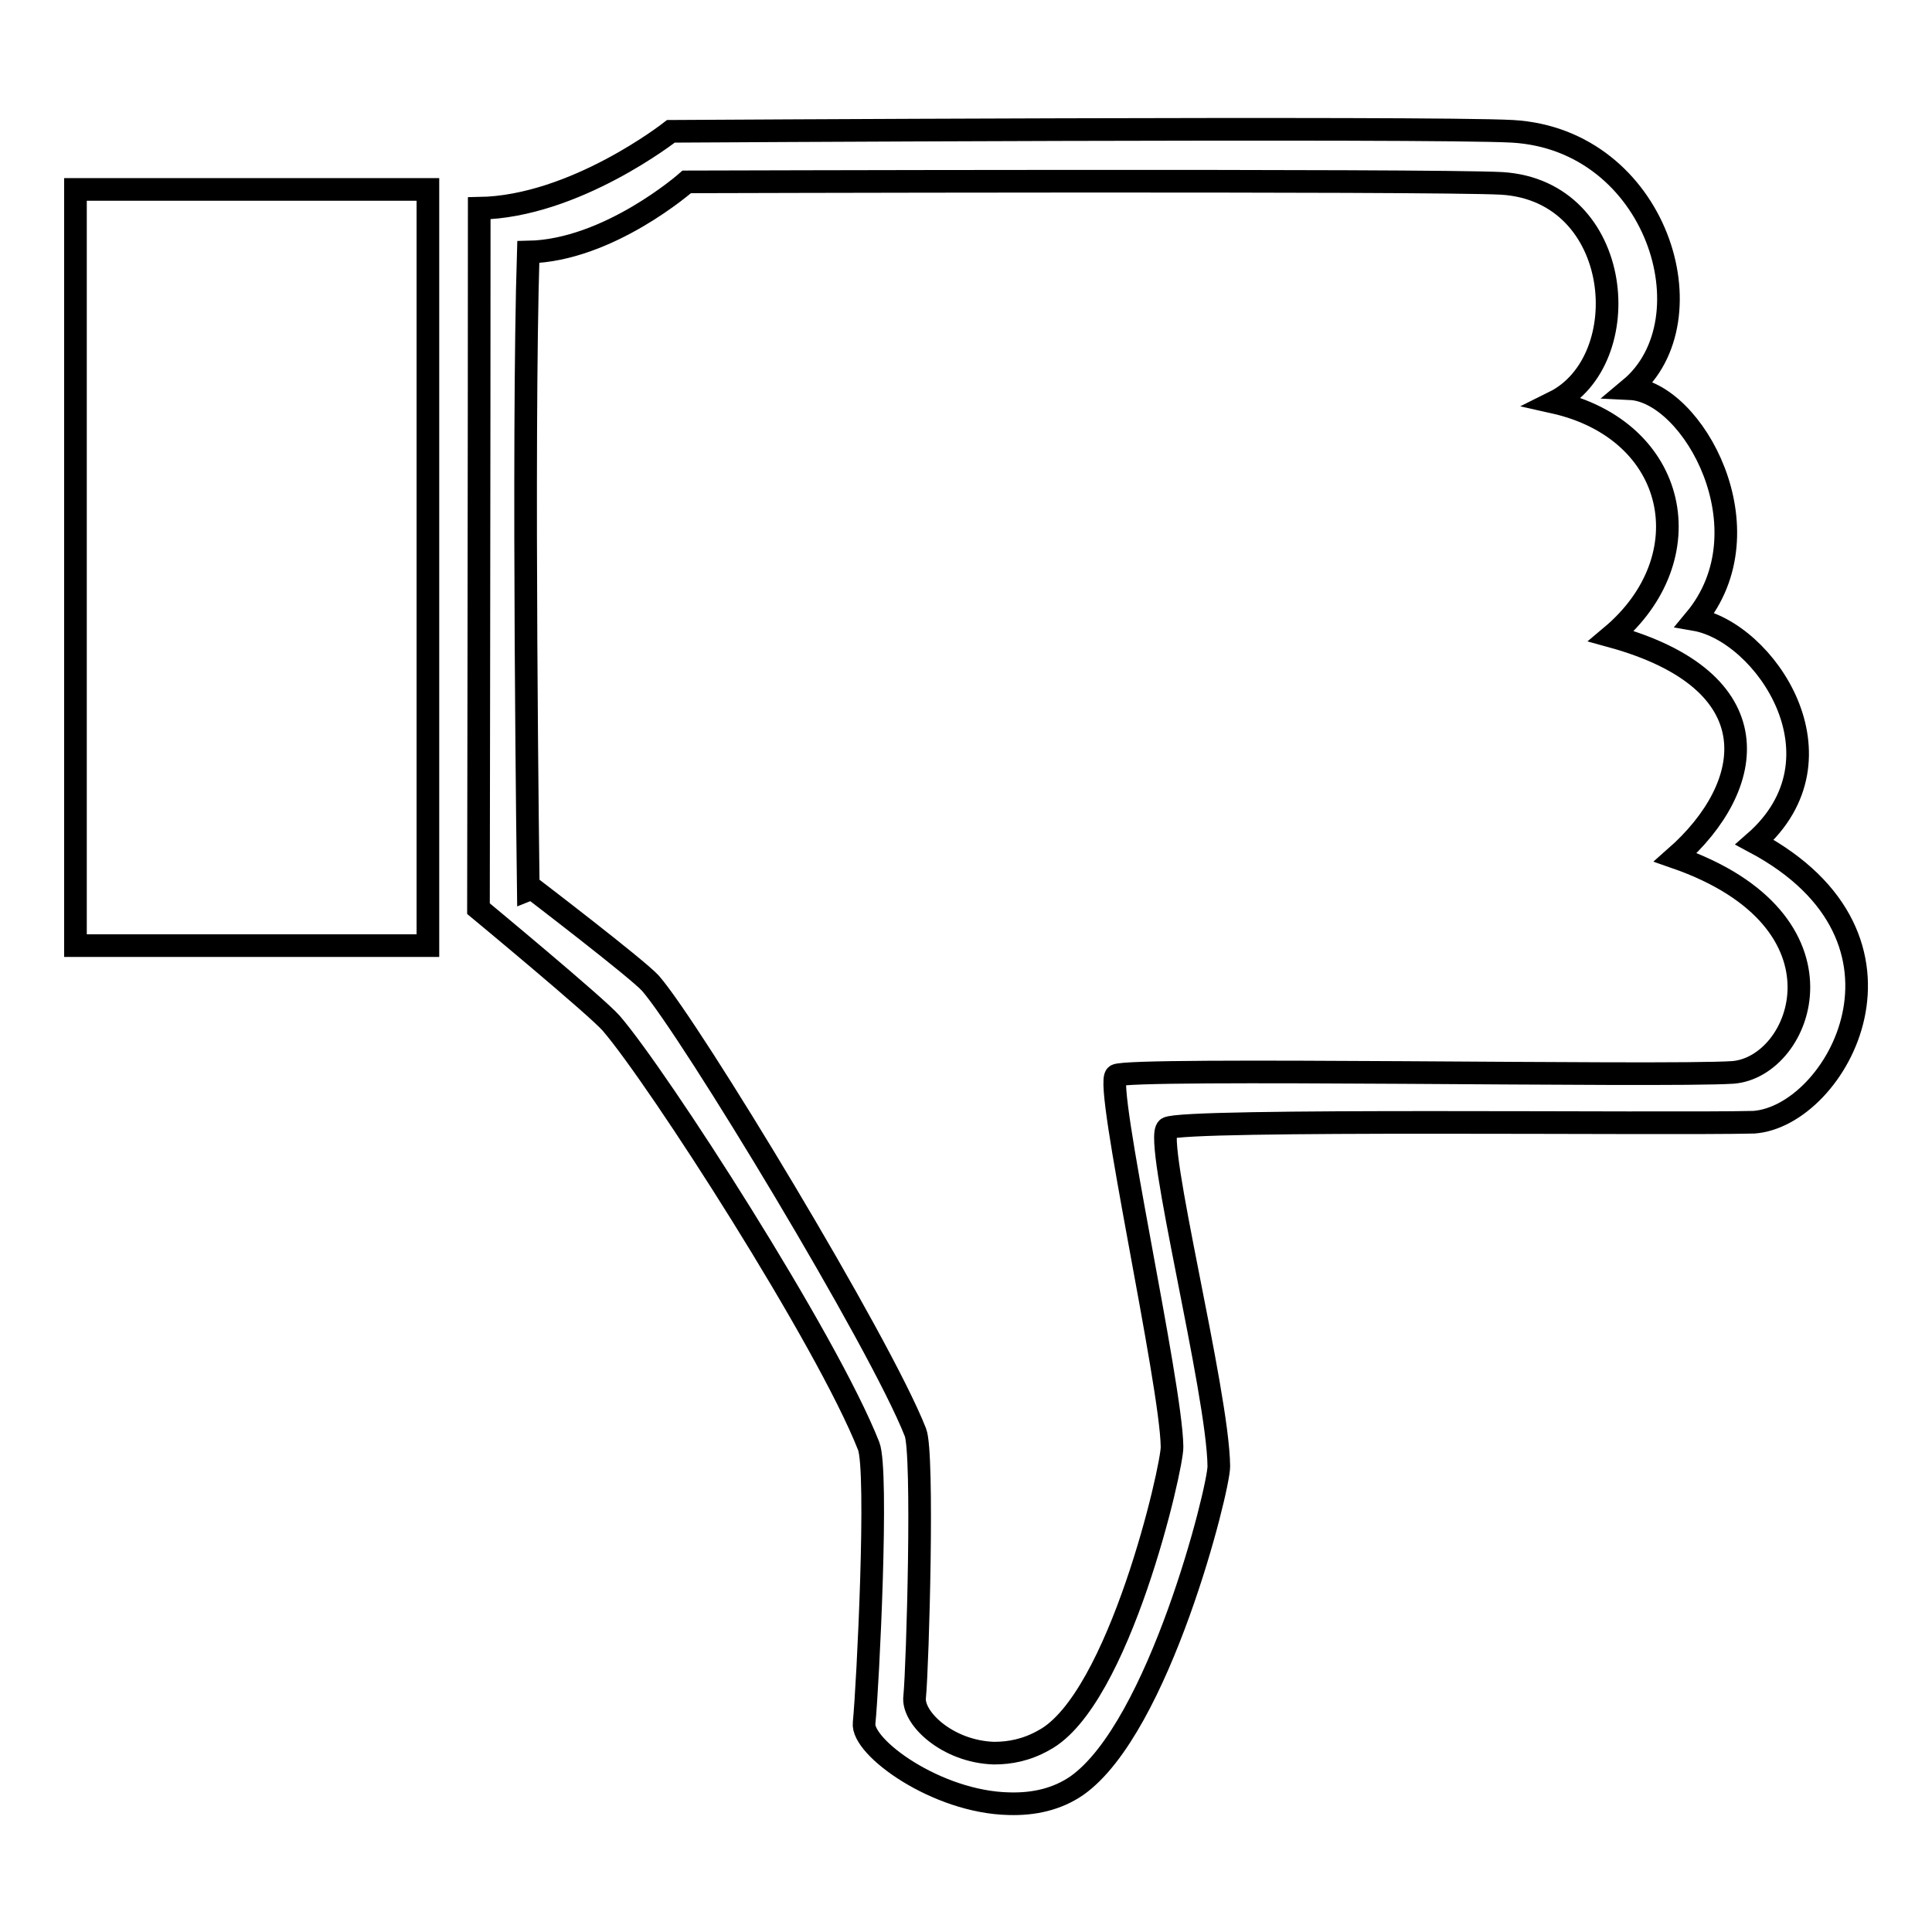 <?xml version="1.0" encoding="utf-8"?>
<!-- Svg Vector Icons : http://www.onlinewebfonts.com/icon -->
<!DOCTYPE svg PUBLIC "-//W3C//DTD SVG 1.1//EN" "http://www.w3.org/Graphics/SVG/1.1/DTD/svg11.dtd">
<svg version="1.1" xmlns="http://www.w3.org/2000/svg" xmlns:xlink="http://www.w3.org/1999/xlink" x="0px" y="0px" viewBox="0 0 256 256" enable-background="new 0 0 256 256" xml:space="preserve">
<g><g><path stroke-width="3" fill-opacity="0" stroke="#000000"  d="M133.7,239c-9.6-0.2-19.6-7.5-19.2-10.7c0.5-5,1.9-33.4,0.6-36.7c-5.6-14.2-27.9-48.8-34.1-56c-1.9-2.2-17.6-15.2-17.6-15.2s0.1-63.6,0.1-92.8c12.7-0.2,25.4-10.2,25.4-10.2s100.6-0.6,111.5,0c19.2,1.1,26.5,25,15.6,34.1c8.3,0.4,18.5,18.7,8.6,30.6c9.2,1.6,20.7,18.3,7.9,29.5c24,12.8,10.9,36.3-0.1,37.1c-11.7,0.3-75.7-0.5-77.7,0.8c-1.9,1.3,6.7,34.9,6.8,44.8c0,3-7.9,34.6-18.8,42.3C140.1,238.4,137,239.1,133.7,239L133.7,239z M131.7,232.3c2.1,0,4.3-0.4,6.6-1.7c10-5.3,17.1-36.4,17-38.9c-0.1-8.4-9-48.1-7.4-49.2c1.6-1.1,72.4,0.2,81.7-0.4c9.3-0.7,16.6-20.1-7.6-28.5c10.8-9.5,13-23.4-8.5-29.3c12.4-10.4,8.9-27.3-7.6-31c11.1-5.5,9.3-28-6.9-29c-9.2-0.5-108-0.2-108-0.2s-10.3,9.1-21,9.3c-0.8,25.3,0,84.5,0,84.5l0.5-0.2c0,0,14,10.7,15.7,12.6c5.3,6.1,30.4,47.5,35.1,59.5c1.1,2.8,0.3,30.8-0.1,35C120.8,227.6,125.5,232.1,131.7,232.3L131.7,232.3z"/><path stroke-width="3" fill-opacity="0" stroke="#000000"  d="M10,125.3h46.7V25.1H10V125.3z"/></g></g>
</svg>